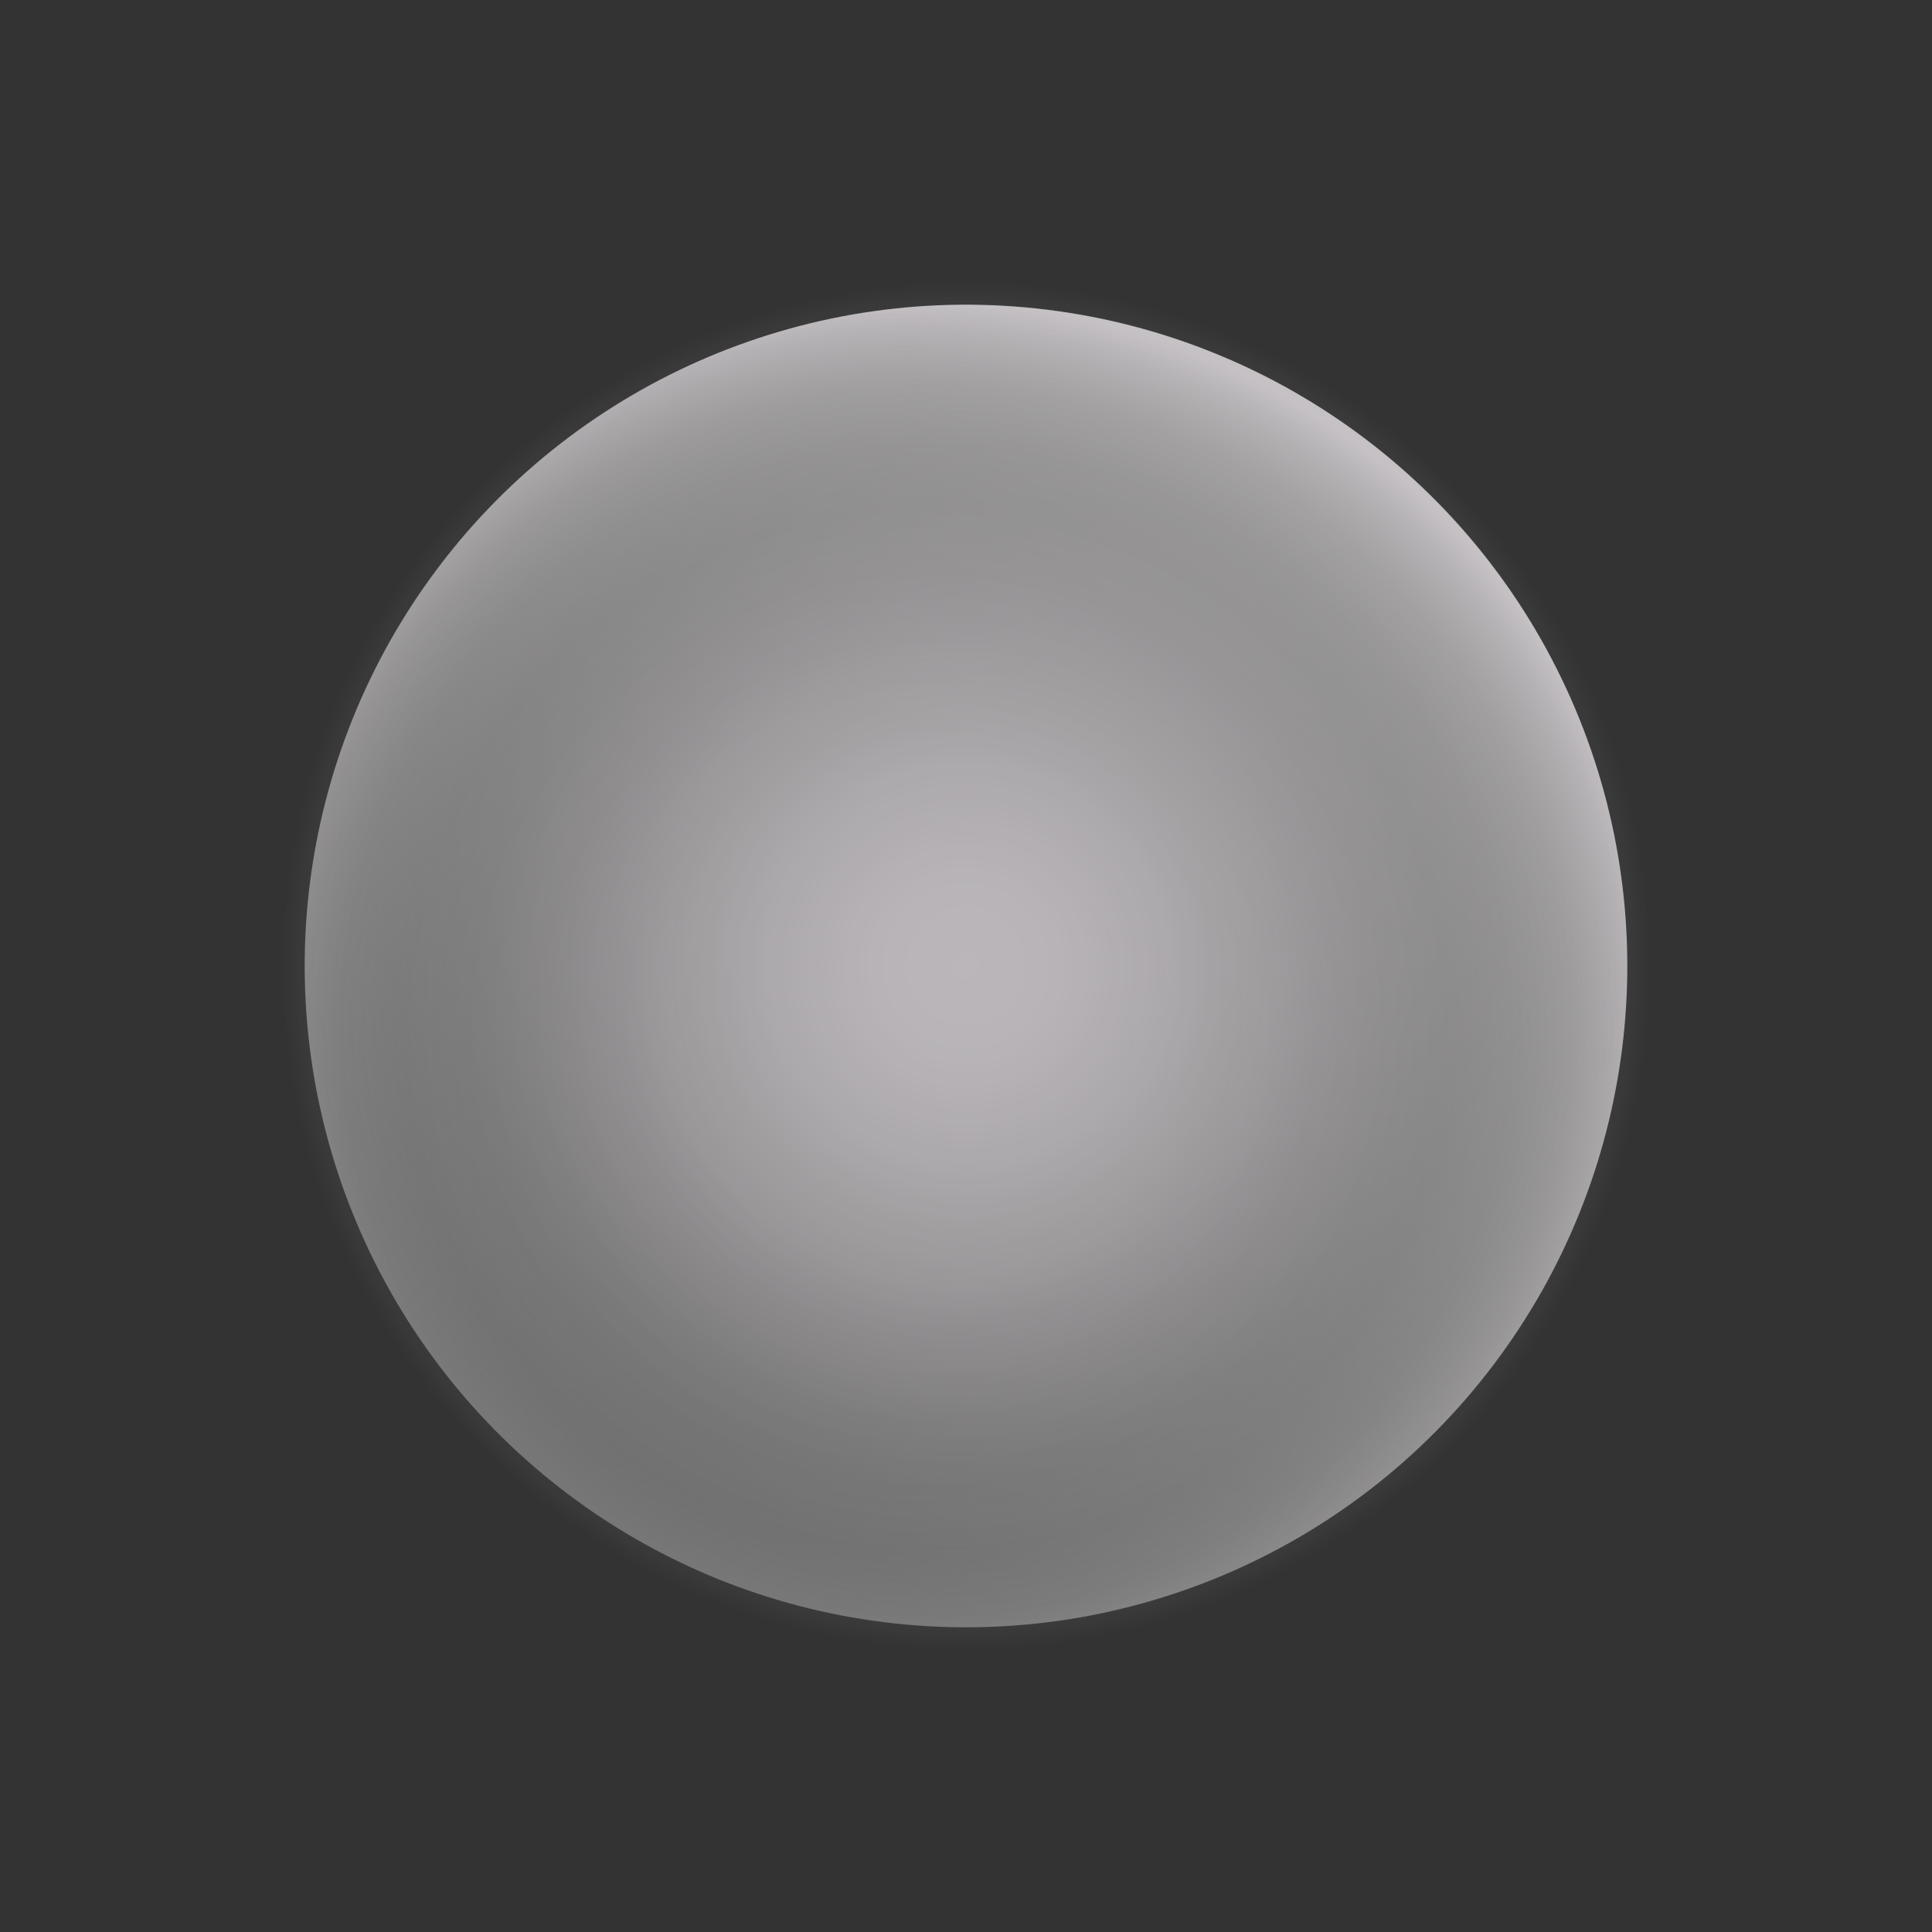 <svg xmlns="http://www.w3.org/2000/svg" xmlns:xlink="http://www.w3.org/1999/xlink" width="199.695" height="199.695" viewBox="0 0 199.695 199.695">
  <rect x="0" y="0" width="199.695" height="199.695" fill="#333333" stroke="none"/>
  <defs>
    <radialGradient id="radial-gradient" cx="0.446" cy="0.539" r="0.551" gradientTransform="matrix(0.921, 0.389, -0.389, 0.921, 0.253, -0.137)" gradientUnits="objectBoundingBox">
      <stop offset="0.259" stop-color="#fff" stop-opacity="0"/>
      <stop offset="0.413" stop-color="#fffefe" stop-opacity="0.012"/>
      <stop offset="0.524" stop-color="#fffefe" stop-opacity="0.047"/>
      <stop offset="0.622" stop-color="#fffefe" stop-opacity="0.11"/>
      <stop offset="0.713" stop-color="#fffdfe" stop-opacity="0.196"/>
      <stop offset="0.798" stop-color="#fffcfe" stop-opacity="0.31"/>
      <stop offset="0.879" stop-color="#fffbfe" stop-opacity="0.451"/>
      <stop offset="0.955" stop-color="#fff9fe" stop-opacity="0.612"/>
      <stop offset="0.991" stop-color="#fff9fe" stop-opacity="0.702"/>
    </radialGradient>
    <radialGradient id="radial-gradient-2" cx="0.5" cy="0.5" r="0.5" gradientTransform="matrix(0.707, 0.707, -0.707, 0.707, 0.5, -0.207)" gradientUnits="objectBoundingBox">
      <stop offset="0" stop-color="#fff9fe" stop-opacity="0.663"/>
      <stop offset="0.139" stop-color="#fff9fe" stop-opacity="0.647"/>
      <stop offset="0.294" stop-color="#fff9fe" stop-opacity="0.592"/>
      <stop offset="0.457" stop-color="#fffafe" stop-opacity="0.506"/>
      <stop offset="0.626" stop-color="#fffbfe" stop-opacity="0.38"/>
      <stop offset="0.799" stop-color="#fffcfe" stop-opacity="0.224"/>
      <stop offset="0.973" stop-color="#fffefe" stop-opacity="0.031"/>
      <stop offset="1" stop-color="#fff" stop-opacity="0"/>
    </radialGradient>
  </defs>
  <g id="bubble2" transform="translate(-150.208 -121.392)">
    <circle id="Ellipse_218" data-name="Ellipse 218" cx="68.353" cy="68.353" r="68.353" transform="translate(160.495 184.865) rotate(-22.896)" fill="url(#radial-gradient)" style="mix-blend-mode: screen;isolation: isolate"/>
    <circle id="Ellipse_215" data-name="Ellipse 215" cx="70.603" cy="70.603" r="70.603" transform="translate(150.208 221.239) rotate(-45)" fill="url(#radial-gradient-2)" style="mix-blend-mode: screen;isolation: isolate"/>
  </g>
</svg>

